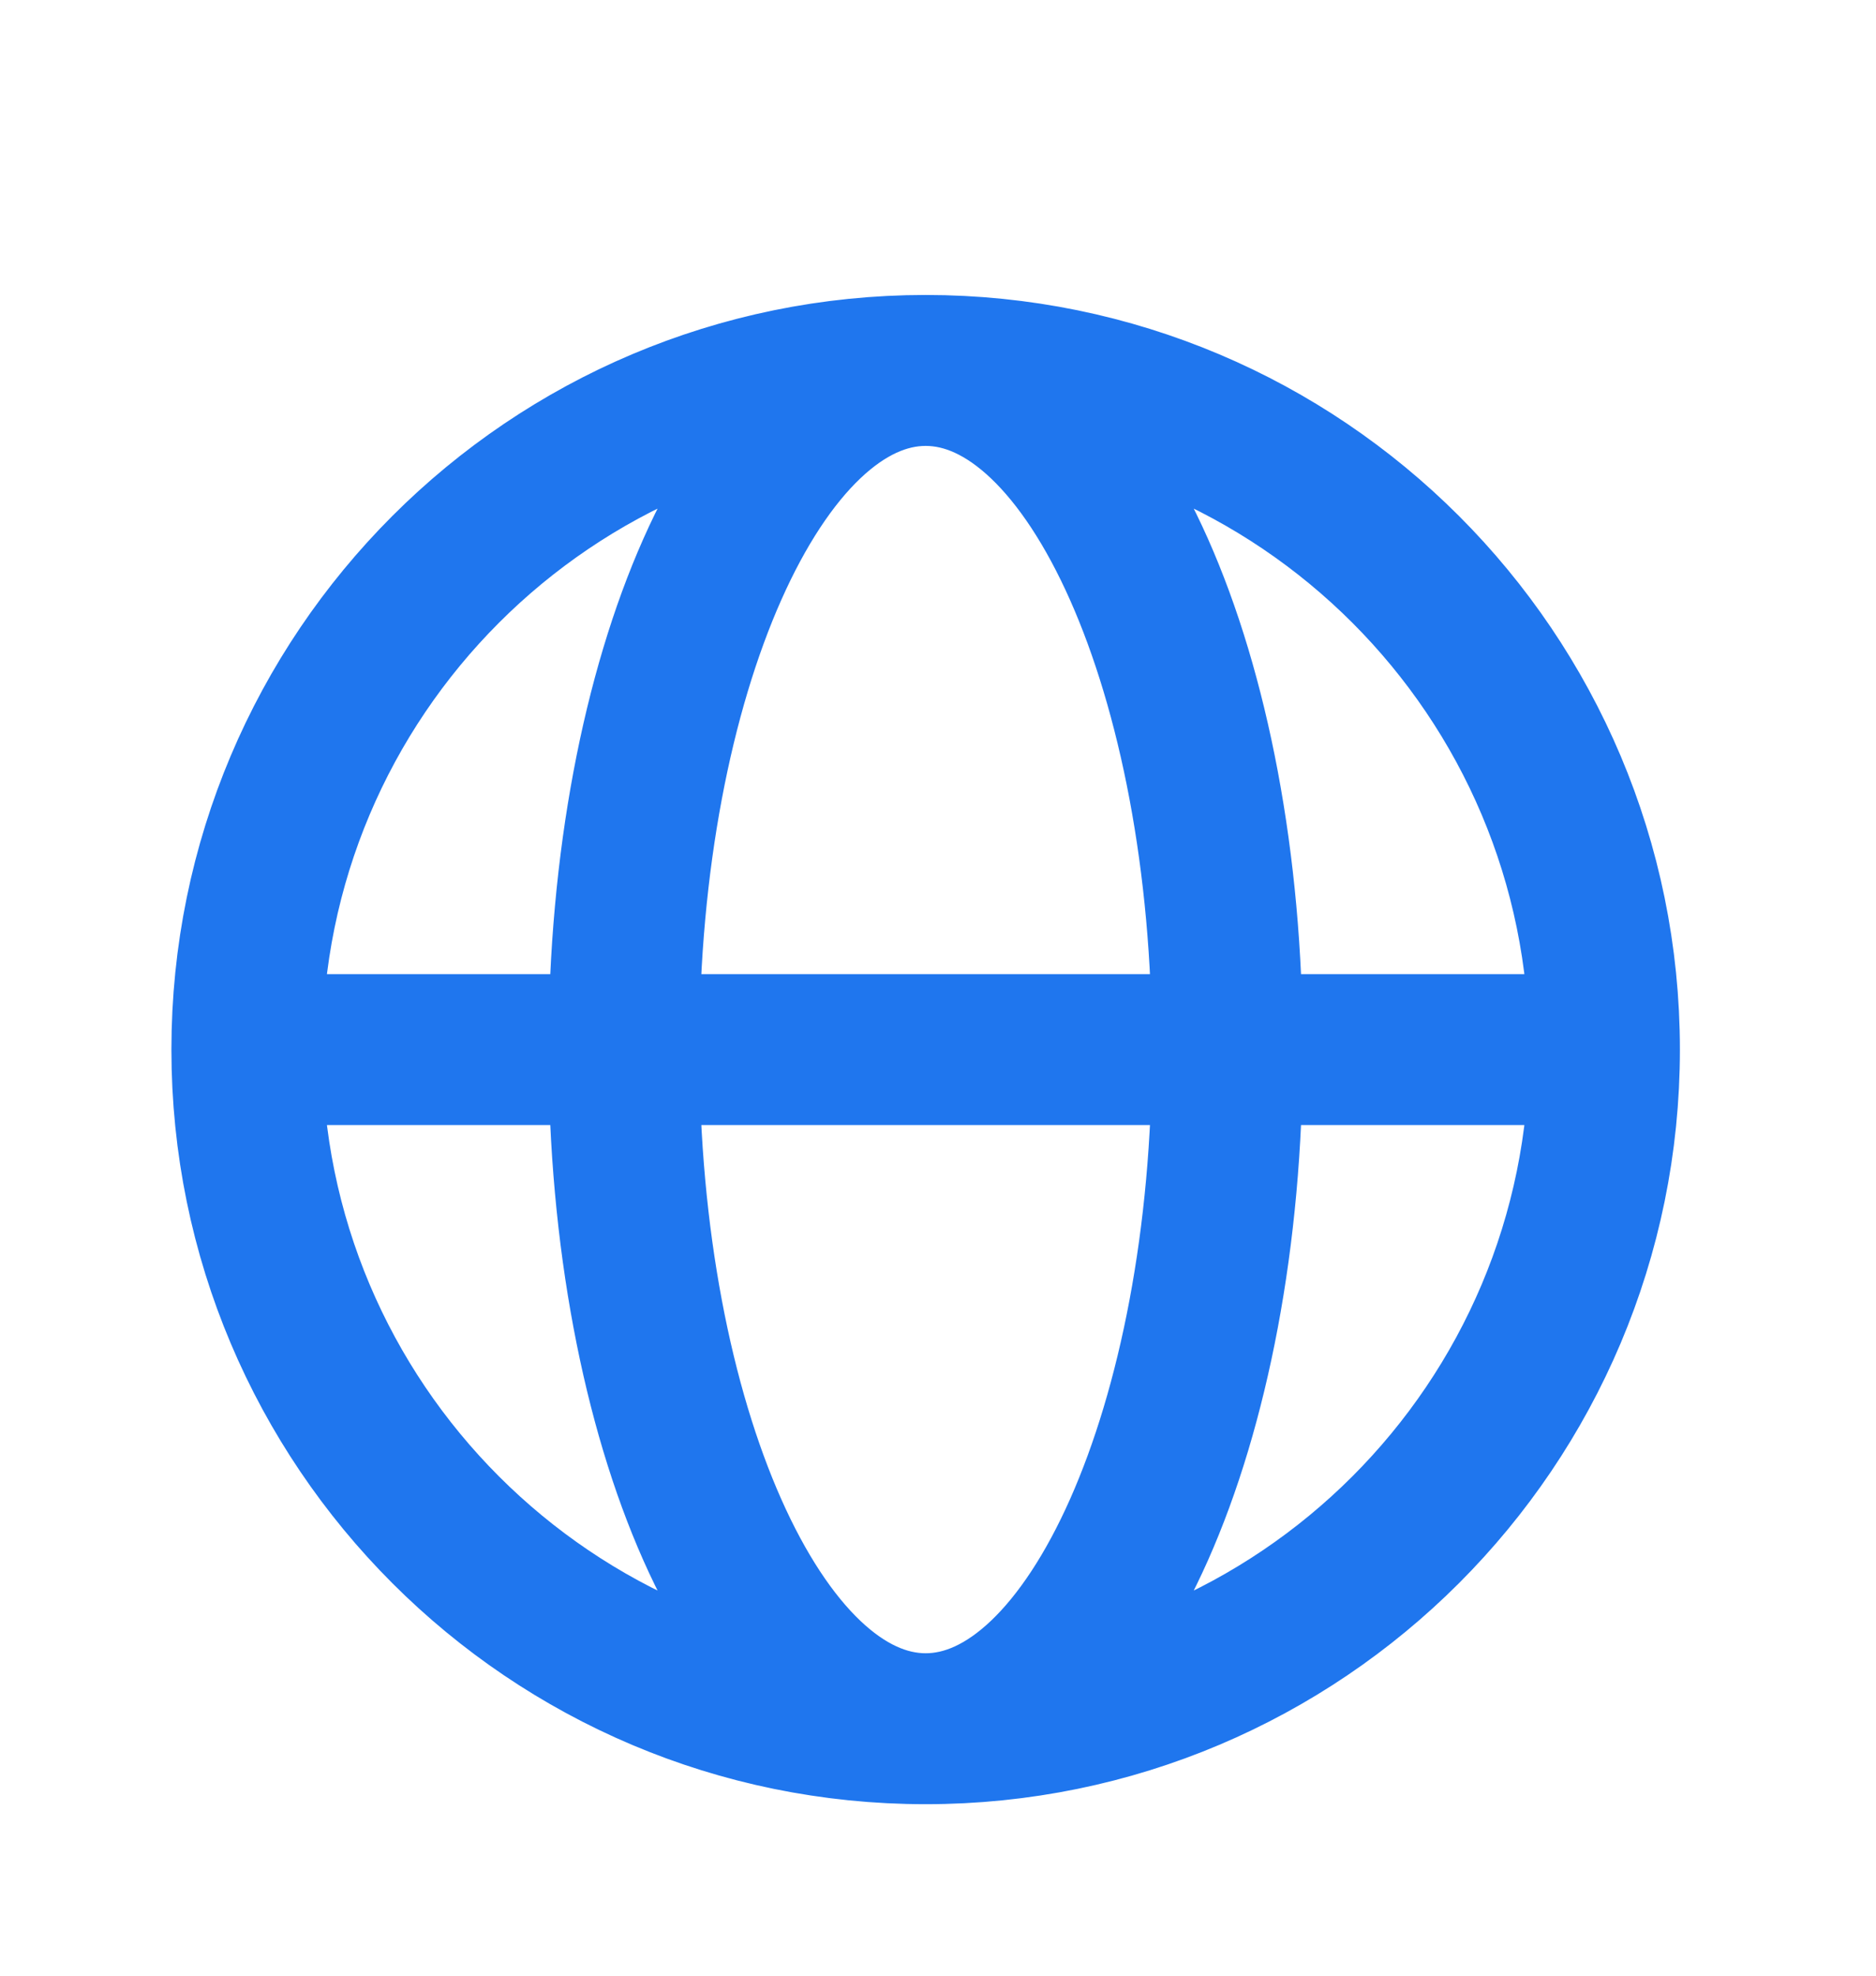 <svg width="38" height="40" viewBox="0 0 38 40" fill="none" xmlns="http://www.w3.org/2000/svg">
<path d="M5 21.25H12.639M5 21.25C5 28.844 11.156 35 18.75 35M5 21.25C5 13.656 11.156 7.5 18.75 7.5M12.639 21.25H24.861M12.639 21.25C12.639 28.844 15.375 35 18.75 35M12.639 21.25C12.639 13.656 15.375 7.5 18.75 7.5M24.861 21.25H32.5M24.861 21.25C24.861 13.656 22.125 7.5 18.75 7.5M24.861 21.25C24.861 28.844 22.125 35 18.75 35M32.5 21.25C32.5 13.656 26.344 7.5 18.75 7.5M32.5 21.25C32.5 28.844 26.344 35 18.75 35" stroke="#1F76EE" stroke-width="3.056" stroke-linecap="round" stroke-linejoin="round"/>
</svg>
